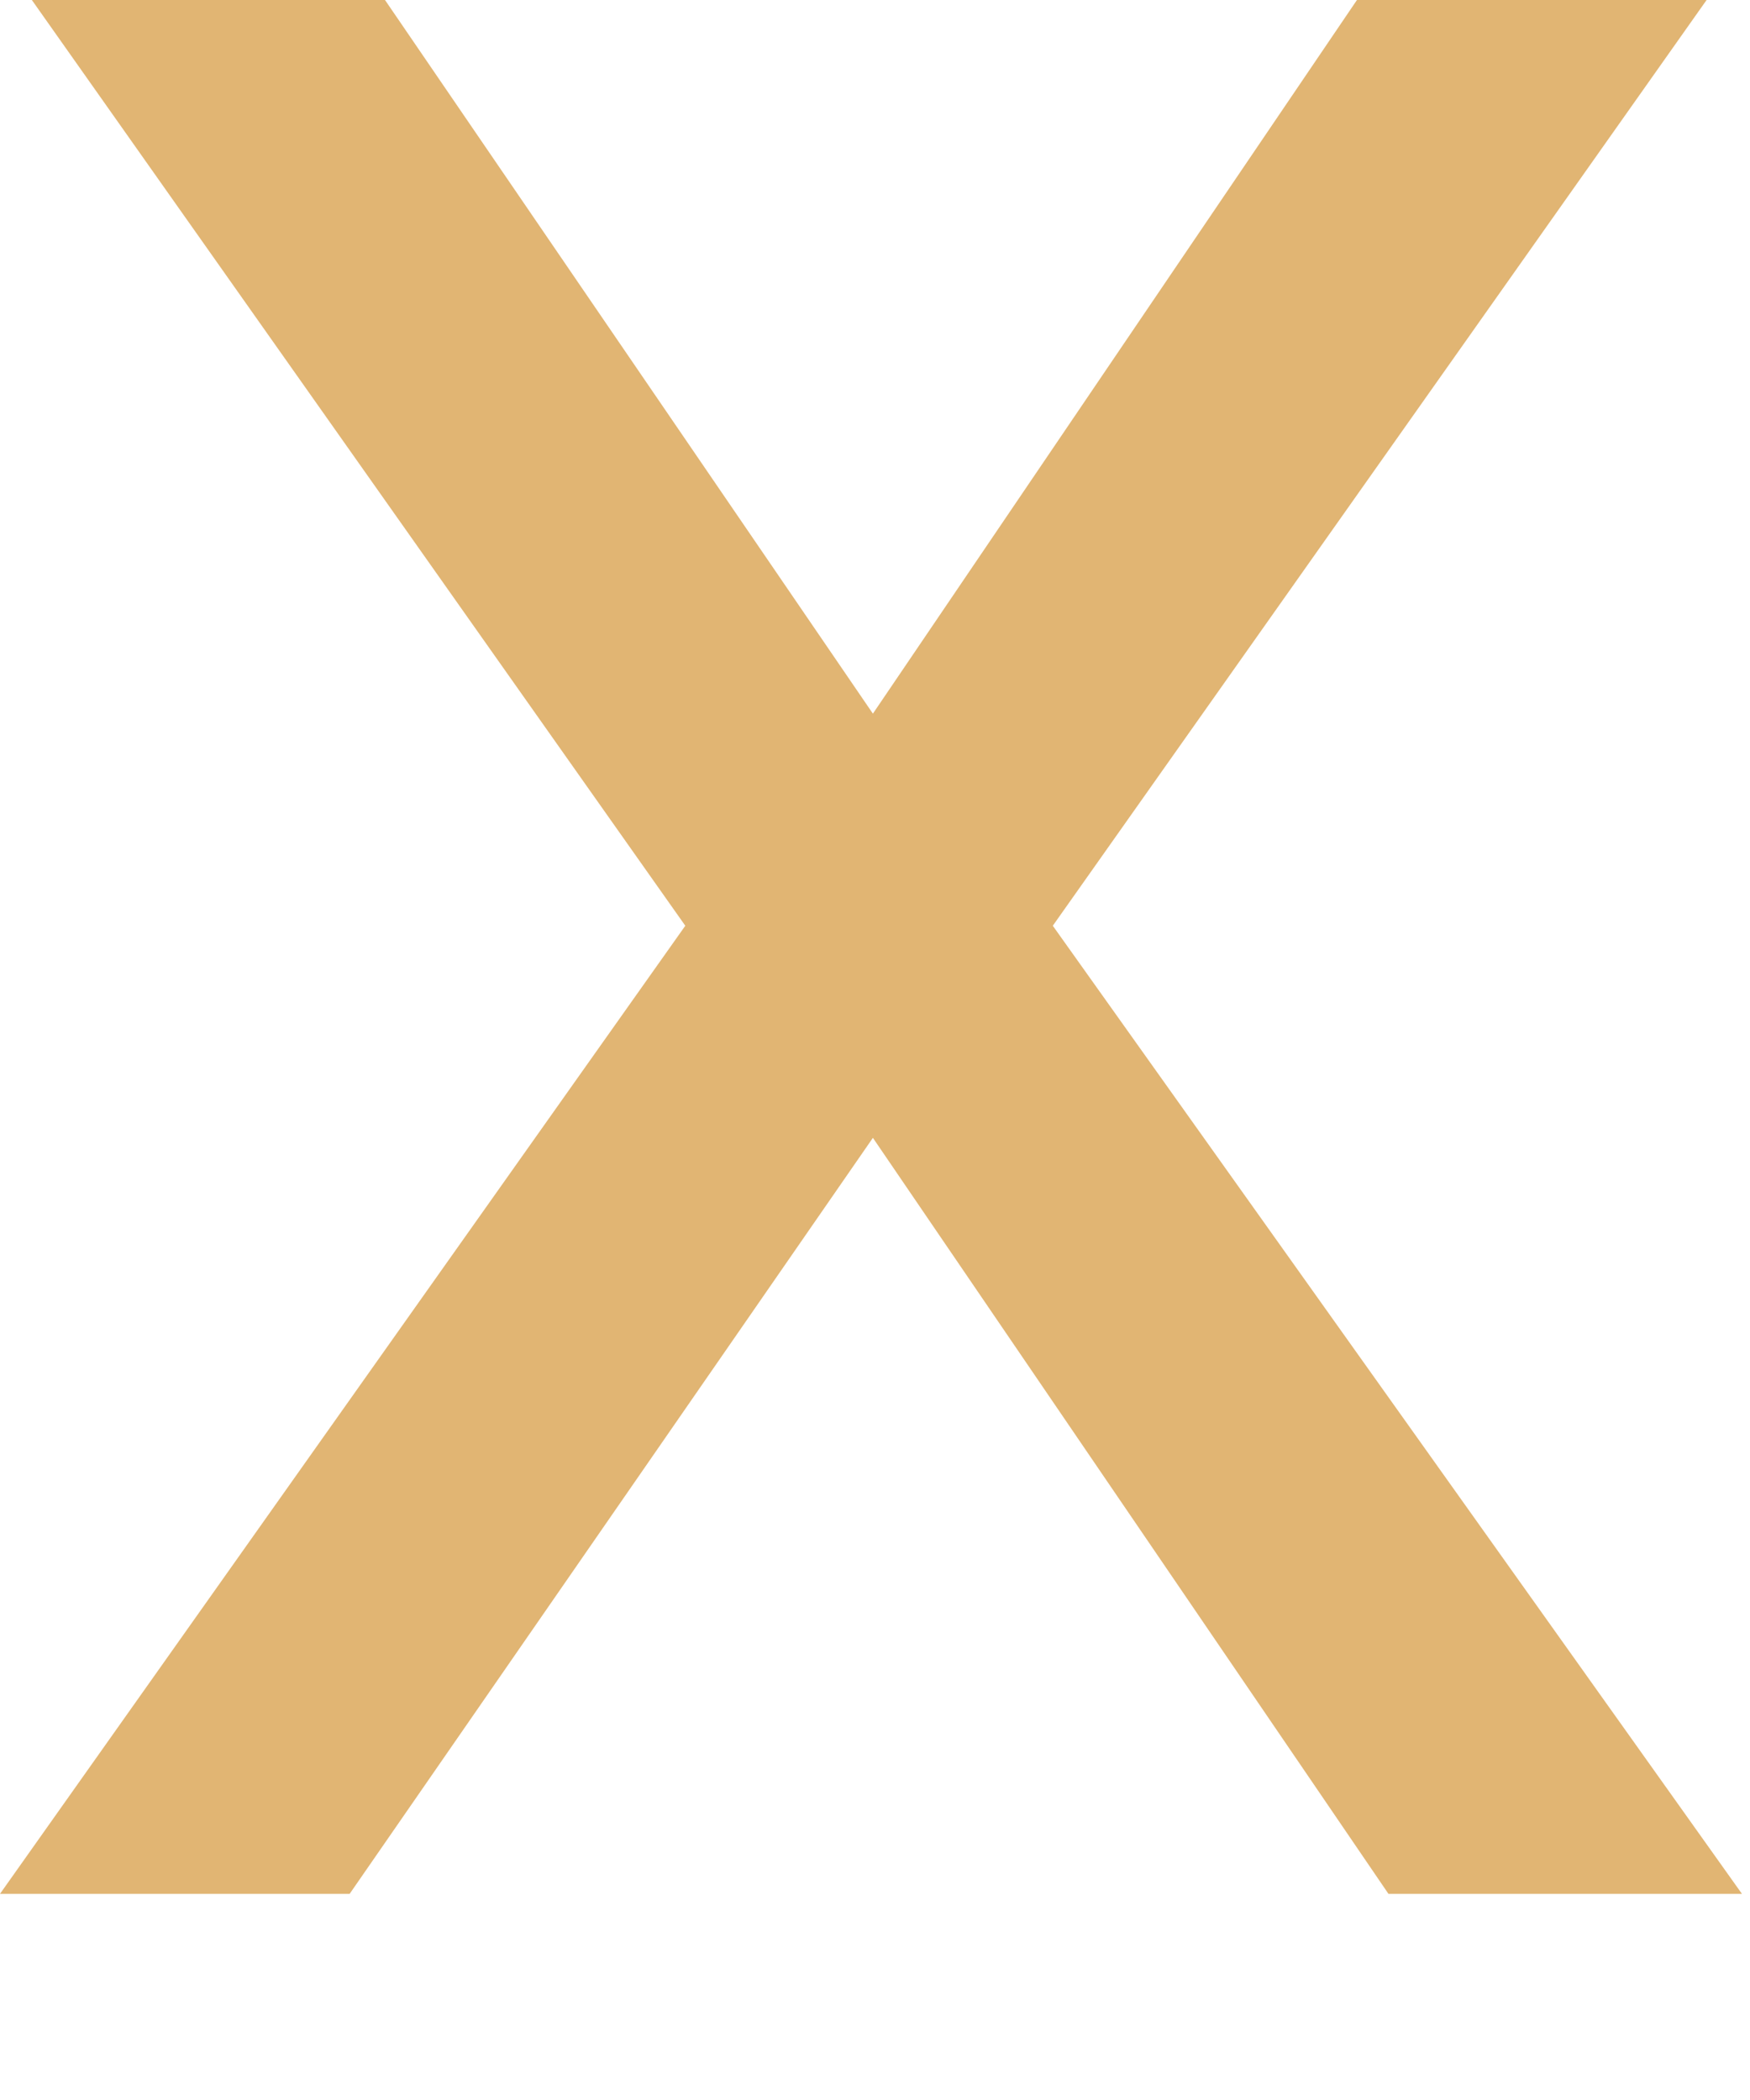 <?xml version="1.0" encoding="utf-8"?>
<svg xmlns="http://www.w3.org/2000/svg" fill="none" height="100%" overflow="visible" preserveAspectRatio="none" style="display: block;" viewBox="0 0 5 6" width="100%">
<path d="M1.958 2.645L0.091 0H1.1L2.494 2.039L3.877 0H4.876L3.008 2.645L4.977 5.411H3.967L2.494 3.251L0.999 5.411H0L1.958 2.645Z" fill="#E1B573" id="Vector"/>
</svg>